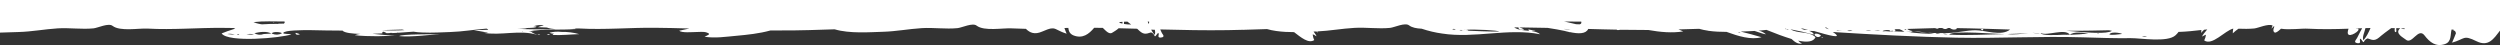 <svg id="Layer_1" xmlns="http://www.w3.org/2000/svg" viewBox="0 0 2116.2 38.1"><rect x="0" y="0" width="2116.2" height="38.1" fill="#333333" stroke="none"/><style>.st0{fill:#fff}</style><path class="st0" d="M250.3 27.8c-.6 1.7 1.9 1.6 1.6 1.6 2.8-.1 2.3-.6-1.6-1.6zM338 30.6c10.5 1 27.7-1.4 34.3-1.7-2.6.1-33.9-.1-34.3 1.7zM1541.7 31.7c.6.4 1 .6 1.6.3-.5 0-.8-.7-1.6-.3zM2075.2 36.2c-.1 0-.2.1-.3.1-.1.4 0 .3.3-.1zM455 29.6c-.1.1.1 0 0 0zM462.9 29.3c1.1.5 1.8.5 2.6-.1-.9-.5-1.6 0-2.6.1zM490.2 24.1l-.7.1c.3 0 .5-.1.7-.1zM1536.3 30.1c1.7 1.6 3.4 1.7 5 .3.4-1.4-6.9-3.4-5-.3zM486 24.8c1.1-.1 2.3-.3 3.4-.4l-3.1.3c-.1 0-.2.1-.3.1zM475.3 27c-3.5-.4-6.9-.2-10.2.7 4 2 4.8-.9 2.6 1.9 7.6.4 15.1-.5 22.6-.7-4.9-1.4-9.9-2-15-1.9zM223.3 28.8c2.1-.1-2.8 0 0 0zM1242.6 25.9zM1337.4 18.4c.1 0 .1-.1 0 0 .1-.1 0-.1 0 0zM449.9 26.7c3.7 0 .5-.5 0 0zM1747.9 29.3h.6-.6zM232.3 18.7c-.6-.2-1-.2-1.4 0 .5.3.8.2 1.4 0z"/><path class="st0" d="M0 27.6c5.8-.1 11.4-.4 15.8-.5 11.2-.3 22-2.4 33.1-3.1 10.1-.6 20.2 1 30.3 0 3.7-.4 12.7-4.8 16.1-2.1 6.4 4.9 22.1 1.9 29.6 2.3 21.4 1.2 42.5-.8 63.9-.6 2.9 0 5.9.1 8.8.1.5.2 1.1.3 1.6.5-4.3 1.3-9.9 3.3-11.6 4.1 5.6 8 50.6 3.8 59 .8-.7-.5-7.1-.1-6.8-1.2.8-2.4 16.4-2.4 22.3-2.4 9.3.2 18.6.4 27.9.4.4.3.4.4.2.3 2.1 1.6 7.5 2.3 14.9 2.5-1.7.2-3.3.5-4.7 1.1 11 1.3 28.1 1 35.7 0-5.7.7-13.5-.6-20.9-1.2 3.2-.1 6.6-.2 10.1-.4h-1.8c.1-2.6 2.7-.7 3.8-.1.9 0 1.8-.1 2.7-.1h-.5c.9-.3 1.7-.2 2.8-.1-.2 0-.3.1-.4.1 1.4-.1 2.7-.2 4.1-.2.4-.3.8-.3 1.4-.1l12.6-.9c2.2.4 4.8.6 7.4.7 8.7.4 17.4-.2 23.8-.4 10.3-.3 20.4-2.1 30.6-2.9.8.3 1.3.6 1.4 1-4 .2-8 .3-12 .2.7.4 20.3 3.3 7.6 2.3 15.2 2.8 31.3-2.9 46.2 1.9.7-.2 1.5.2 2.3-.3-1-.3-1.7-.2-2.3.3-4.6-1.7-5.4-2.6-5.1-2.9-.6 0-1.5 0-2.5-.1 12-2.4 27.8-1 39-2 .4-.1.7-.2 1.1-.4h-3.4c2.3-.1 4.4-.2 6.1-.1h.2c21.4 1.2 42.5-.8 63.9-.6 9.6.1 19.2.3 28.8.6l.1.1-8.3 1.8c2.2 2 11.2 1.1 14.3 1.1 2.7 0 6.4-.5 9 .4 4.7 1.5-.3 2.6-1.8 3.6 9.1 1.4 17.7 0 26.8-.8 9.8-.9 19.4-1.9 28.9-4.5 7 0 14.1 0 21.1-.1 2.9 0 16.9-.3 33.3-.9 12.8 3.8 29.9 2.4 40.7 2.1 11.2-.3 22-2.4 33.1-3.1 10.1-.6 20.2 1 30.3 0 3.7-.4 12.7-4.8 16.1-2.1 6.4 4.9 22.1 1.9 29.6 2.3 4 .2 8.1.3 12.1.4 3.4 3.4 7.4 5.1 13.8 2.3 3.4-1.5 5.7-2.3 7.4-2.6.6 0 1.3 0 1.9-.1 2.9.3 4.8 2.5 11.4 4.5-.4-.8-1.3-3-1.9-4.8 1.1 0 2.2-.1 3.3-.1.3 2.7 1.2 5.1 4.5 6.4 7.6 2.9 12.9-1.1 17.4-6.5 2.4 0 4.9.1 7.3.1 2.8 2.6 5.6 6.2 8.6 3.7.8-.6 3.2-1.8 4.8-3.4 5.2.1 10.4.3 15.6.4.2.2.4.3.5.4 4.6 4.6 6.3 4.4 11.4 2.7 4.5 1.8 1.5 6.3 5.9.4 1.8 1-1.6 4.1 2.2 4 2.5-.2 3-1.2 1.6-3-.4-.3-1.1-1.9-2-3.9 19 .5 38 .9 57.1.6 1.6 0 6.4-.1 13.1-.3.3.1.6.1.8 0 5.5-.1 12.2-.3 19.4-.6 4.9 1.4 10.4 2.1 15.9 2.4l.1.1V27c2.3.1 4.7.2 6.9.2 5.8 4.4 12.3 10 17.1 6.7-.8-1.5-1.2-3.2-1.3-4.9 1.1.4 2.1 1 3 1.7.4-.3-.9-2.1-2.3-4h1.4c.4 0 .7 0 1.1-.1.3.4.6.8.8 1.2 0-.4-.1-.8-.1-1.2 10.5-.5 20.8-2.4 31.3-3 10.1-.6 20.2 1 30.3 0 3.7-.4 12.7-4.8 16.1-2.1 2.5 1.9 6.3 2.6 10.6 2.8 5.7 1.9 11.5 3.3 17.4 4.1 27.4 4.3 55.5-4.8 82.9.6-1.9-1.6-4.4-2.3-7.1-2.7.2 0 .4-.1.7-.2 1.3.1 2 .2 2.3.2.5-.1-1.4-.5-5.8-1.4 0 .5.2.9.5 1.2-4.5-.5-9.3-.6-12.6-2.9h3.7c-.4 1.2 1.7 2.6 4.8 1.8-1.3-.8-2.7-1.4-4.1-1.8h.1c7.9.1 15.9.2 23.8.4 5.5.9 10.7 1.7 14.1 2.5 1.3.3 2.5.7 3.7.9.5.2.8.3.9.4-.1-.1-.2-.2-.2-.3 7.7 1.7 13.9 1.7 15.9-2.6 8.1.2 16.2.5 24.3.6-.2.6 1.7.4 3 .1 7.8.1 15.7.2 23.6.2 10.1 1.8 20 2.7 29.5 1.2-1.3-.6-2.6-1.1-4-1.7 5.1-.1 11.1-.3 17.5-.5 2.4.7 4.9 1.2 7.6 1.6.3.1.6.2.4.1 5 .7 10.2.9 15.2.9 9.8 3.6 20.8 7 29.6 4.5-5.8-1.7-11.6-3.3-17.4-4.7.1 0 .1-.1.2-.1 1.8-.1 3.6-.1 5.2-.2l6.1-.3c2.8 1 11.5 3.9 9.1 2.4-1.8-1.4-3.7-2.3-5.8-2.6 2.3-.2 4.6-.5 6.8-.7 7.6 3.1 14.9 5.8 21.2 7.7 2.6 2.4 5.3 4.6 8.9 3.8-1.6-.6-2.6-1.6-3.3-2.4 7.5 1.6 12.9 1.1 14.7-2.9-5.5-5.3-14.9-2.8-21.2-6.7 6.6 1.2 13.1 2.7 19.6 4.5.3-1.3-1.6-2.3-3.9-3.2 1.4.1 2.9.1 4.3.2 11.6 3.4 26 7.4 15.8.8 32.5 2.1 72.6 4.2 104.6 4.8 35.7.7 71.3-1.4 107-.3 13.6.4 27.2.9 40.8.7 8-.1 31 3.9 37.8-2.5.9-.9 1.8-1.8 2.5-2.8h.6c6.3-.2 12.5-.9 18.7-1.6 0 .9 0 1.8-.1 2.5.7-1 1.5-2 2.4-2.7l2.7-.3c-1.9 2.3-4.7 5.5-4.2 6 1-.6 2-1.2 3.1-1.5-.2 1.7-.7 3.3-1.5 4.8 6.7 4.9 17.6-8.4 24.6-10-.3 1.3-.4 2.7-.4 4 1.5-1.4 3.1-2.7 4.8-3.9 4.5.2 8.9.2 13.4-.2 3.5-.4 11.7-4.3 15.5-2.5-.5 1.3-.9 2.4-1 2.6.8-.6 1.4-1.3 2-2 .1.1.3.2.5.3-.9 2-1.4 4 .2 5 .9.5 2.8-.7 5.4-3.2 7.4 1.2 17.5-.4 23.1 0 11.4.6 22.8.4 34.1 0-.3.8-.5 1.5-.6 2.2-1.3 6.8 8.8.7 9-1.3.1-1.6-1.7-.6-2.2-1.1 1.8-.1 3.5-.1 5.3-.2-2 3.3-4.4 9-5.2 9.6-1.4 1.8-.9 2.8 1.5 3.1 3.8.2.5-3 2.4-3.9 4.1 6 1.3 1.4 5.9-.2 5 1.9 6.6 2.2 11.4-2.2.8-.7 5.3-4.2 8.6-6.5h3c-.6 5 1.5 3.1 1.4 2.6-.2-1-.2-1.9-.1-2.6 1.1 0 2.2 0 3.3.1-5.2 4.4 3.2 8.2 4.7 9.6 5.3 4.7 10.5-10.6 15.9-3.5 4.3 5.6 9.5 10 17.3 7.3 5.8-2 4.4-8 5.6-12.3.6 0 1.1 0 1.7.1-.4 1.8 1.1-.5 2 3 0 .1-2.5 6.4-3.3 8 11.3-3.1 9-6.9 20.7-1.2 10.1 5 14.6-2.1 19.9-9V0H0v27.6zm192.4 1.2c2.2-.5 4.2 0 6.3.3-2.1.4-4.2-.2-6.3-.3zM2035.5 24c0 .3-.1.5-.3.7-1.1-.1-2.1-.4-3.1-.8 1.1 0 2.3 0 3.4.1zm-33.2-.2c1.4 0 2.9-.1 4.3-.1-1.7 4.1-3.6 7.7-6 10.4-1.4-2.5 1.2-7.4 1.7-10.3zm-185 6.7c-1.3.6-2.5.6-4.1 0h4.1zm-201.7-3.2h.8c.8.1.5.1-.8 0zm-.2-.1c.4 0 .7.1.9.1-.5 0-.8-.1-.9-.1zm22.9 1.4c1.6-.7 2.9-.2 4.2-.1-1.3.1-2.6.4-4.2.1zm6.3 0c1.3-.3 2.6.1 3.9.3-1.4.3-2.7.1-3.9-.3zm5.4.7c2-3.9 42.4-.3 46.9-.4-15.7.2-31.3 1.3-46.9.4zm111.1-.3c.6 0 1.9-.1.8 0h-.6c-3.1.2-6.1.3-9.2.5 3.1-3.1 11.7-1.7 15.6-1-2.6.1-7.7.5-6.6.5zm14.1-.5c.5-.2.9-.4 1.4-.1-.5.4-.9.3-1.4.1zm20.7.3c-1.6.1-8.7 1.3-10.4.3 2.1-3.2 12.5-.4 10.4-.3zm-33.8-2.8c.5.2.5.2.4 0 2.7 0 5.5 0 8.2-.1 1.7 0 7.1-.1 14.5-.3.9.1 1.7.3 2.5.5-3.9 2.9-21 1.6-38.8-.1h13.2zm-10 3.4c-.3 0-5.4.1-5.5 0-5.3.3-18.9.9-19.2-1.4 5.8 2.6 20.6-4.3 24.7 1.4zm-26.9-.8l-4.8-.9c2.3.1 9.6 1.6 4.8.9zm-25.9.2c2.8 0 13.5-.5 17.9-.7-5.3.4-12.7 1.6-17.9.7zm-61.3-5c2 .9 2.8.4 3.2-.1h2.8c2.9 1.9 4.5.2 5 0h1.5c1.8 1.4 3.6 1.7 5.5 1 .2-.3.3-.6.4-.9 3.6 0 7.1.1 10.7.2 0 .1.1.1.2 0 4.8.1 9.6.2 14.4.4-.2 0-.4.1-.6.1.3-.1.6-.1.9-.1l19.5.6c-7.3 6-21.2.5-29.5.6-7.7.1-15.6 2.2-23.4 2.4-5.6 0-11.4.1-17.2-.3 2.1.3 4.1.5 5.7.6-4.6.8-17.1-.5-20.7-1 2.1 0 2.5-.6 1.4-.7-1.4.1-2.6.2-3.7.5h-.3c1.9-.6 3.2-.7 3.9-.6h2.3c-2-.3-4.3-.8-5.6-2 7.9-.2 15.7-.5 23.6-.7zm-25.6.8h1.5c-1.6 1-1.8.7-1.5 0zm-8 .1h3.4c1.2.4 2.6 1.1 4.3 2.2-3.3-.2-6.3-.3-9.4-.4 2.7.1 1.8-2.2.6-.9.3-.4.7-.7 1.1-.9zm-1.7 1.7c-.8.3-1.6 0-2.3.2.7-.6 1.4-.9 2.3-.2zm-2.3.3l-4.1-.3c-7.8.8 3.6-2.8 4.1.3zm-8.9-.7c-1.7.4-3.3-.3-4.9-.1 1.6-.3 3.3-.2 4.9.1zm-7.5-.1c-1.6 0-3.1.5-4.7.1 1.6-.1 3.1-.5 4.7-.1zm-15.8 0c-1.5.4-3 .6-4.6.2 1.5-.4 3-.5 4.6-.2zm-13.3 0c1.4 0 2.8.1 4.2.2-1.5 0-3 .1-4.4.1.1-.1.1-.2.2-.3zm-9.2-2.7c.9.5 1.7 1 2.4 1.6-1.1-.5-2.2-.9-3.3-1.3l.9-.3zm-19.5 1c1.2.3 2.7.7 4.3 1.2-1.1 0-2.2-.1-3.3-.2-1.1-.4-2.1-.7-2.8-1.1.6 0 1.2 0 1.8.1zm-12.3.9c-.5.5-1-.2-1.6-.1.5-.2 1.1-.3 1.6.1zm-2.7-.8c.2 0 .4.1.7.1.1.1.3.3.3.5-.4-.1-.8-.3-1.3-.5.1-.1.2-.1.3-.1zm-38.1 3l.1.1c-.5.3-1.1.5-2 0 .7 0 1.3 0 1.9-.1zm-148.6-2.6c-.1-.1-.2-.1-.3-.2 1.7.1 3.4.1 5.2.2h.1c-.9.2-2.7.2-5 0zm11.5-6.4h2.5c.3 1.2-.1 2-1.3 2.3-.1-.1-.2-.1-.2 0h.2-.2c-.9-.1-2-.1-2.9-.1-3.6-.9-7.4-1.7-10-2.3 4 0 7.9 0 11.9.1zm-97.6 7.5h1.2-1.2zm2.8-.6c7.6-.5 27.5.5 27.7 1.5-9.4.1-18.8-.4-28.3-.8.7-.1 1.4 0 2 0-.1 0-.3 0-.6-.1 1.9-.1.7-.5-.8-.6-1.2.1-2.1.2-2.6.4h-.1c.5-.3 1.7-.4 2.7-.4zm-3 .5c-1 .2-1.9.2-2.8-.3 1-.1 1.9-.1 2.8.3zm-8.2-1.2h.9c.5.1 1 .2 1.4.4-1 .3-2.1.3-3-.2.2-.1.5-.1.7-.2zm-252.5.7c.4 1.6.5 3.2-.2 4.3-1.1-1.3-2-2.8-2.9-4.4 1 0 2.1.1 3.1.1zm-4.8-6.9c.1.8 0 1.5-.5 1.9-.3-.6-.5-1.3-.7-1.9h1.2zm-21.3.1c1-.1 1.9-.1 2.9-.1 1 .8 2.1 1.6 3.2 2.5-2 0-4.1-.2-6.1-.5 0-.5.1-1.1 0-1.9zm-1.2.1c0 .4 0 .9-.1 1.5-.7-.2-1.4-.4-2.2-.6-.1-.2-.3-.5-.5-.7.9-.1 1.9-.2 2.8-.2zM442.4 27c-1.8-.1 1.3-.6 0 0zm2.1-2.9c.5-.1 1.2-.2 1.8-.4 4.1-.1 7.4-.3 7.9-1.1-.7-.3-1.6-.4-2.7-.4 1.7-.5 3.4-.9 4.9-1 .9.1 1.8.1 2.7.1.4.1.8.3 1.2.5-1.6 0-3.3.4-4.9 1.2.8 0 4.3.2 7.5.3 2.1.8 4.6 1.2 7.3 1.4-10.6.2-21.3.3-32.1-.3 2.1 0 4.3-.1 6.4-.3zm-104.1.9c.7.2 1.3.4 2 .5-6.1.4-13.2.4-19.2 0 5.1-.1 11-.3 17.2-.5zm-117.1 3.8c-2.8 1-5.5.8-8-.7 4.3-1 10.3-2 14.4.3-2.2.2-4.3.3-6.4.4zm6.7-.4c1-2.2 8.7-1.1 8.6-.2-2.6 1.4-5.5 1.5-8.6.2zm10.9-10.2c.1.6.1 1-.1 1.4-1.9.1-3.9.2-6 .5h1.1c1.6-.1 3.1-.2 4.7-.2-.1.1-.2.3-.4.4-1.4 0-2.8-.1-4.3-.1-.7 0-1.3.1-2 .1.3 0 .5-.1.8-.1-4.3 0-8.6.1-12.9.4-1-.1-2.2-.3-3.3-.6-.6-.1-1.3-.3-1.9-.5.1 0 .1 0 .2-.1h-.4c-.6-.2-1.2-.4-1.8-.7 8.7-1 17.5-.5 26.3-.5zm-25.8 11.1c-2.6.1-4.6 0-6.6-.4 2 0 4.2-.6 6.6.4zm-12.5-.1c-.7.3-1.4.1-2 0 .9-.6.9-.6 2 0zM1337.4 18.4zM1746.9 29.4h-.3.3z"/><path class="st0" d="M1747.9 29.3c-.5 0-.8 0-1 .1.4 0 .7 0 1-.1zM1725.2 28.6c.9.1-1.6-.3 0 0zM1678.8 25.2c0-.5-.7-1.2-2.1-.4 1.3 1.3 2.1.9 2.1.4zM1631.4 27.7c-3.6-.5-7.7-1.1-11.3-1.2.9.2 1.8.3 2.6.4 2.9.4 5.8.7 8.7.8zM1681.2 24.5c-.4.1-.7.1-1 .3.3-.1.6-.2 1-.3zM1617.8 26.6z"/></svg>